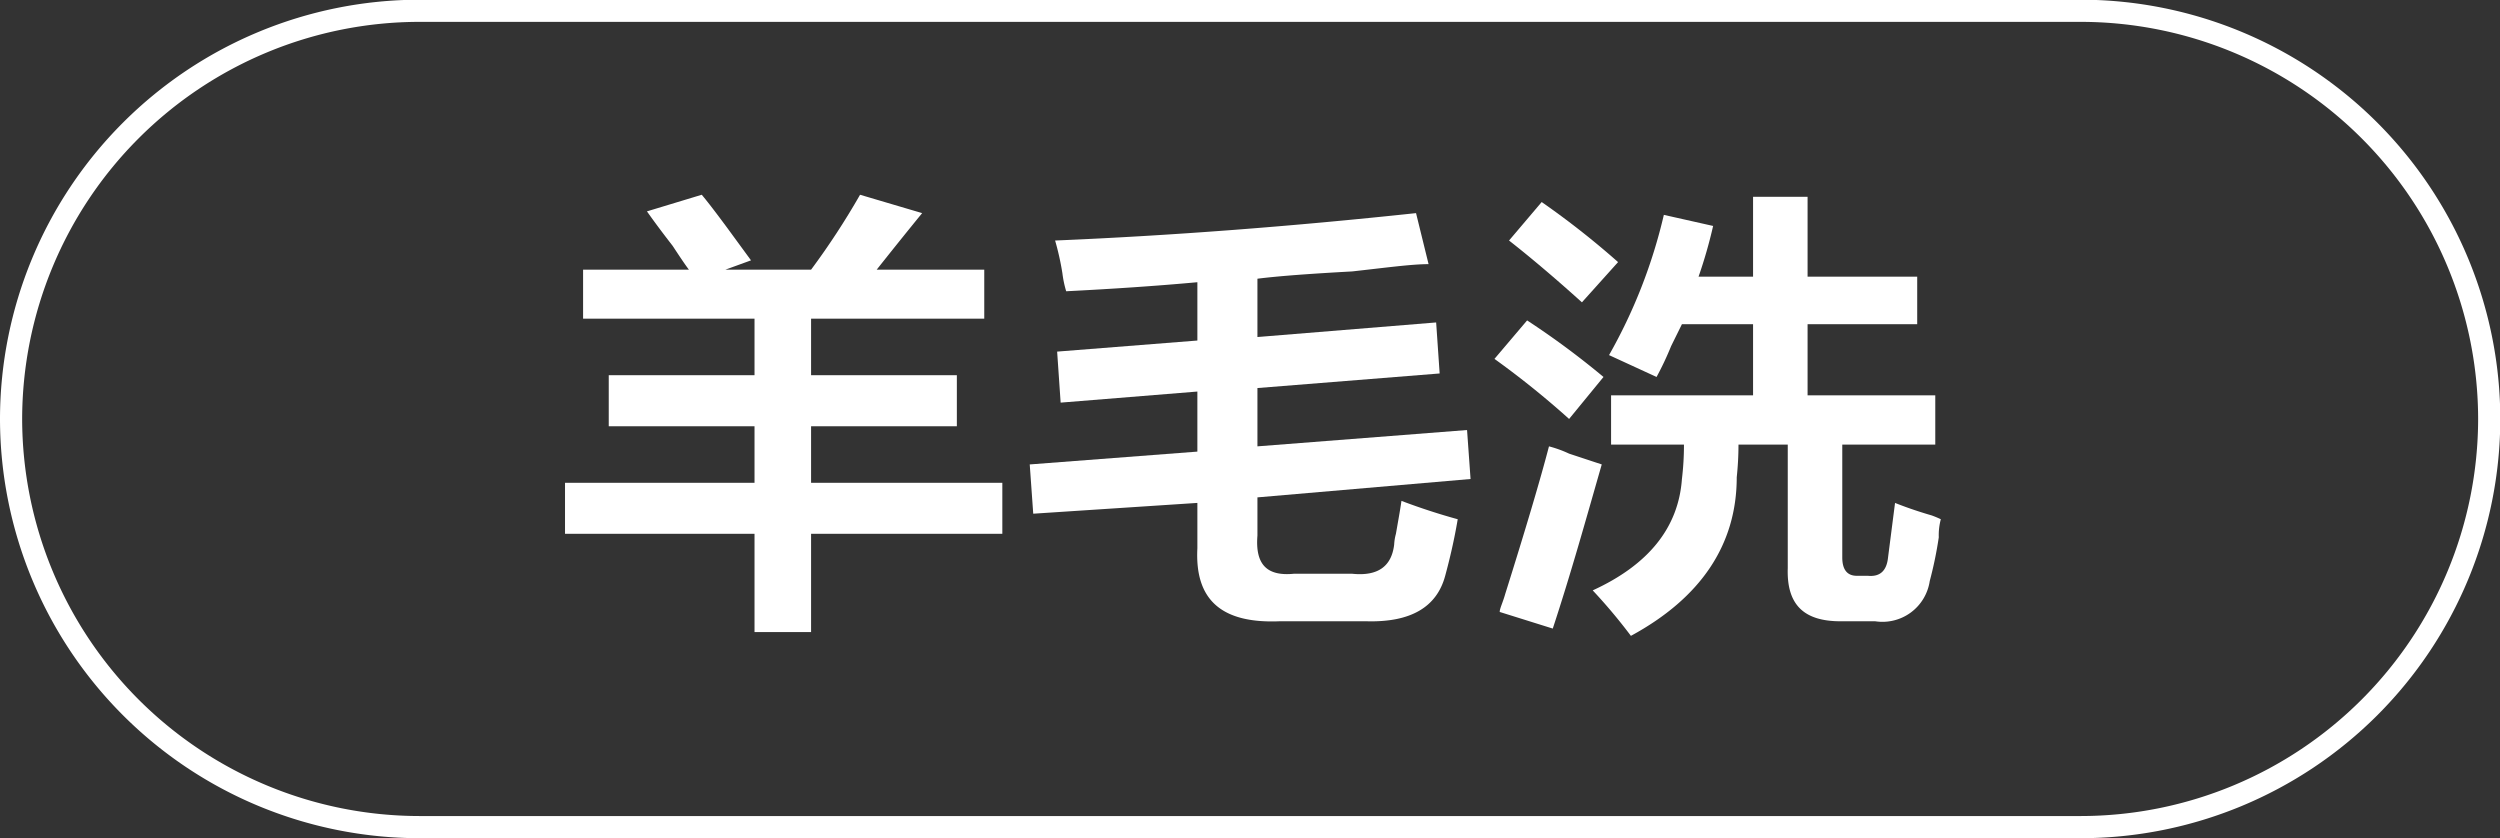 <svg id="图层_1" data-name="图层 1" xmlns="http://www.w3.org/2000/svg" width="85.75" height="28.75" viewBox="0 0 85.75 28.75"><rect x="0" y="0" width="85.75" height="28.75" fill="#333333" stroke="none"/><defs><style>.cls-1{fill:#fff;}</style></defs><path class="cls-1" d="M-309.5,466.88h-57a14.4,14.4,0,0,1-14.38-14.38,14.4,14.4,0,0,1,14.38-14.38h57a14.4,14.4,0,0,1,14.38,14.38A14.4,14.4,0,0,1-309.5,466.88Zm-57-28a13.64,13.64,0,0,0-13.62,13.62,13.64,13.64,0,0,0,13.62,13.62h57a13.64,13.64,0,0,0,13.62-13.62,13.64,13.64,0,0,0-13.62-13.62Z" transform="translate(380.88 -438.13)"/><path class="cls-1" d="M-360.88,449.06v-1.68h3.63c-.13-.17-.31-.44-.56-.82-.42-.54-.71-.94-.88-1.18l1.88-.57c.21.25.5.63.87,1.13l.82,1.12-.88.32h2.94a25.71,25.71,0,0,0,1.68-2.57l2.13.63c-.54.66-1.06,1.31-1.56,1.94h3.69v1.68h-5.94V451h5v1.75h-5v1.94h6.56v1.75h-6.56v3.37H-355v-3.37h-6.5v-1.75h6.5v-1.94h-5V451h5v-1.94Z" transform="translate(380.88 -438.13)"/><path class="cls-1" d="M-344.5,451.94l-.12-1.75,4.81-.38v-2c-1.42.13-2.92.23-4.5.31a3.69,3.69,0,0,1-.13-.62,9.28,9.28,0,0,0-.25-1.12q5.94-.25,12.38-.94l.43,1.75c-.58,0-1.45.12-2.62.25-1.46.08-2.54.16-3.25.25v2l6.13-.5.12,1.75-6.25.5v2l7.19-.56.12,1.68-7.31.63v1.31c-.08,1,.33,1.4,1.25,1.31h2c.88.09,1.35-.25,1.44-1a1.71,1.71,0,0,1,.06-.37c.08-.46.15-.84.19-1.13.66.25,1.31.46,1.93.63-.12.71-.27,1.35-.43,1.94-.29,1.08-1.19,1.6-2.69,1.56h-3c-2,.08-2.9-.75-2.81-2.5v-1.56l-5.63.37-.12-1.69,5.75-.44v-2.06Z" transform="translate(380.88 -438.13)"/><path class="cls-1" d="M-327.06,452.5a30,30,0,0,0-2.56-2.06l1.12-1.32a28.28,28.28,0,0,1,2.62,1.94Zm-.56,7.19-1.82-.57c0-.12.11-.33.19-.62q1.06-3.37,1.5-5.06a4,4,0,0,1,.69.25l1.12.37C-326.48,455.94-327,457.81-327.62,459.69Zm1-11.19c-.92-.83-1.76-1.54-2.5-2.12l1.12-1.32a28.78,28.78,0,0,1,2.62,2.06Zm2.56,2.56-1.63-.75a18,18,0,0,0,1.88-4.81l1.69.38a16.25,16.25,0,0,1-.5,1.74h1.87v-2.74h1.87v2.74h3.76v1.63h-3.76v2.44h4.38v1.69h-3.19v3.87c0,.42.17.63.5.63h.38q.62.06.69-.63l.24-1.87c.3.12.71.27,1.26.43a3.24,3.24,0,0,1,.31.13,2.13,2.13,0,0,0-.07.62,13.48,13.48,0,0,1-.31,1.5,1.64,1.64,0,0,1-1.87,1.38h-1.19c-1.25,0-1.85-.56-1.81-1.82v-4.24h-1.69a10.65,10.65,0,0,1-.06,1.12c0,2.33-1.25,4.15-3.63,5.44a18.72,18.72,0,0,0-1.31-1.56q2.88-1.32,3.06-3.82a9.86,9.86,0,0,0,.07-1.18h-2.5v-1.69h4.87v-2.44h-2.44l-.37.75A10.43,10.43,0,0,1-324.06,451.06Z" transform="translate(380.88 -438.13)"/></svg>